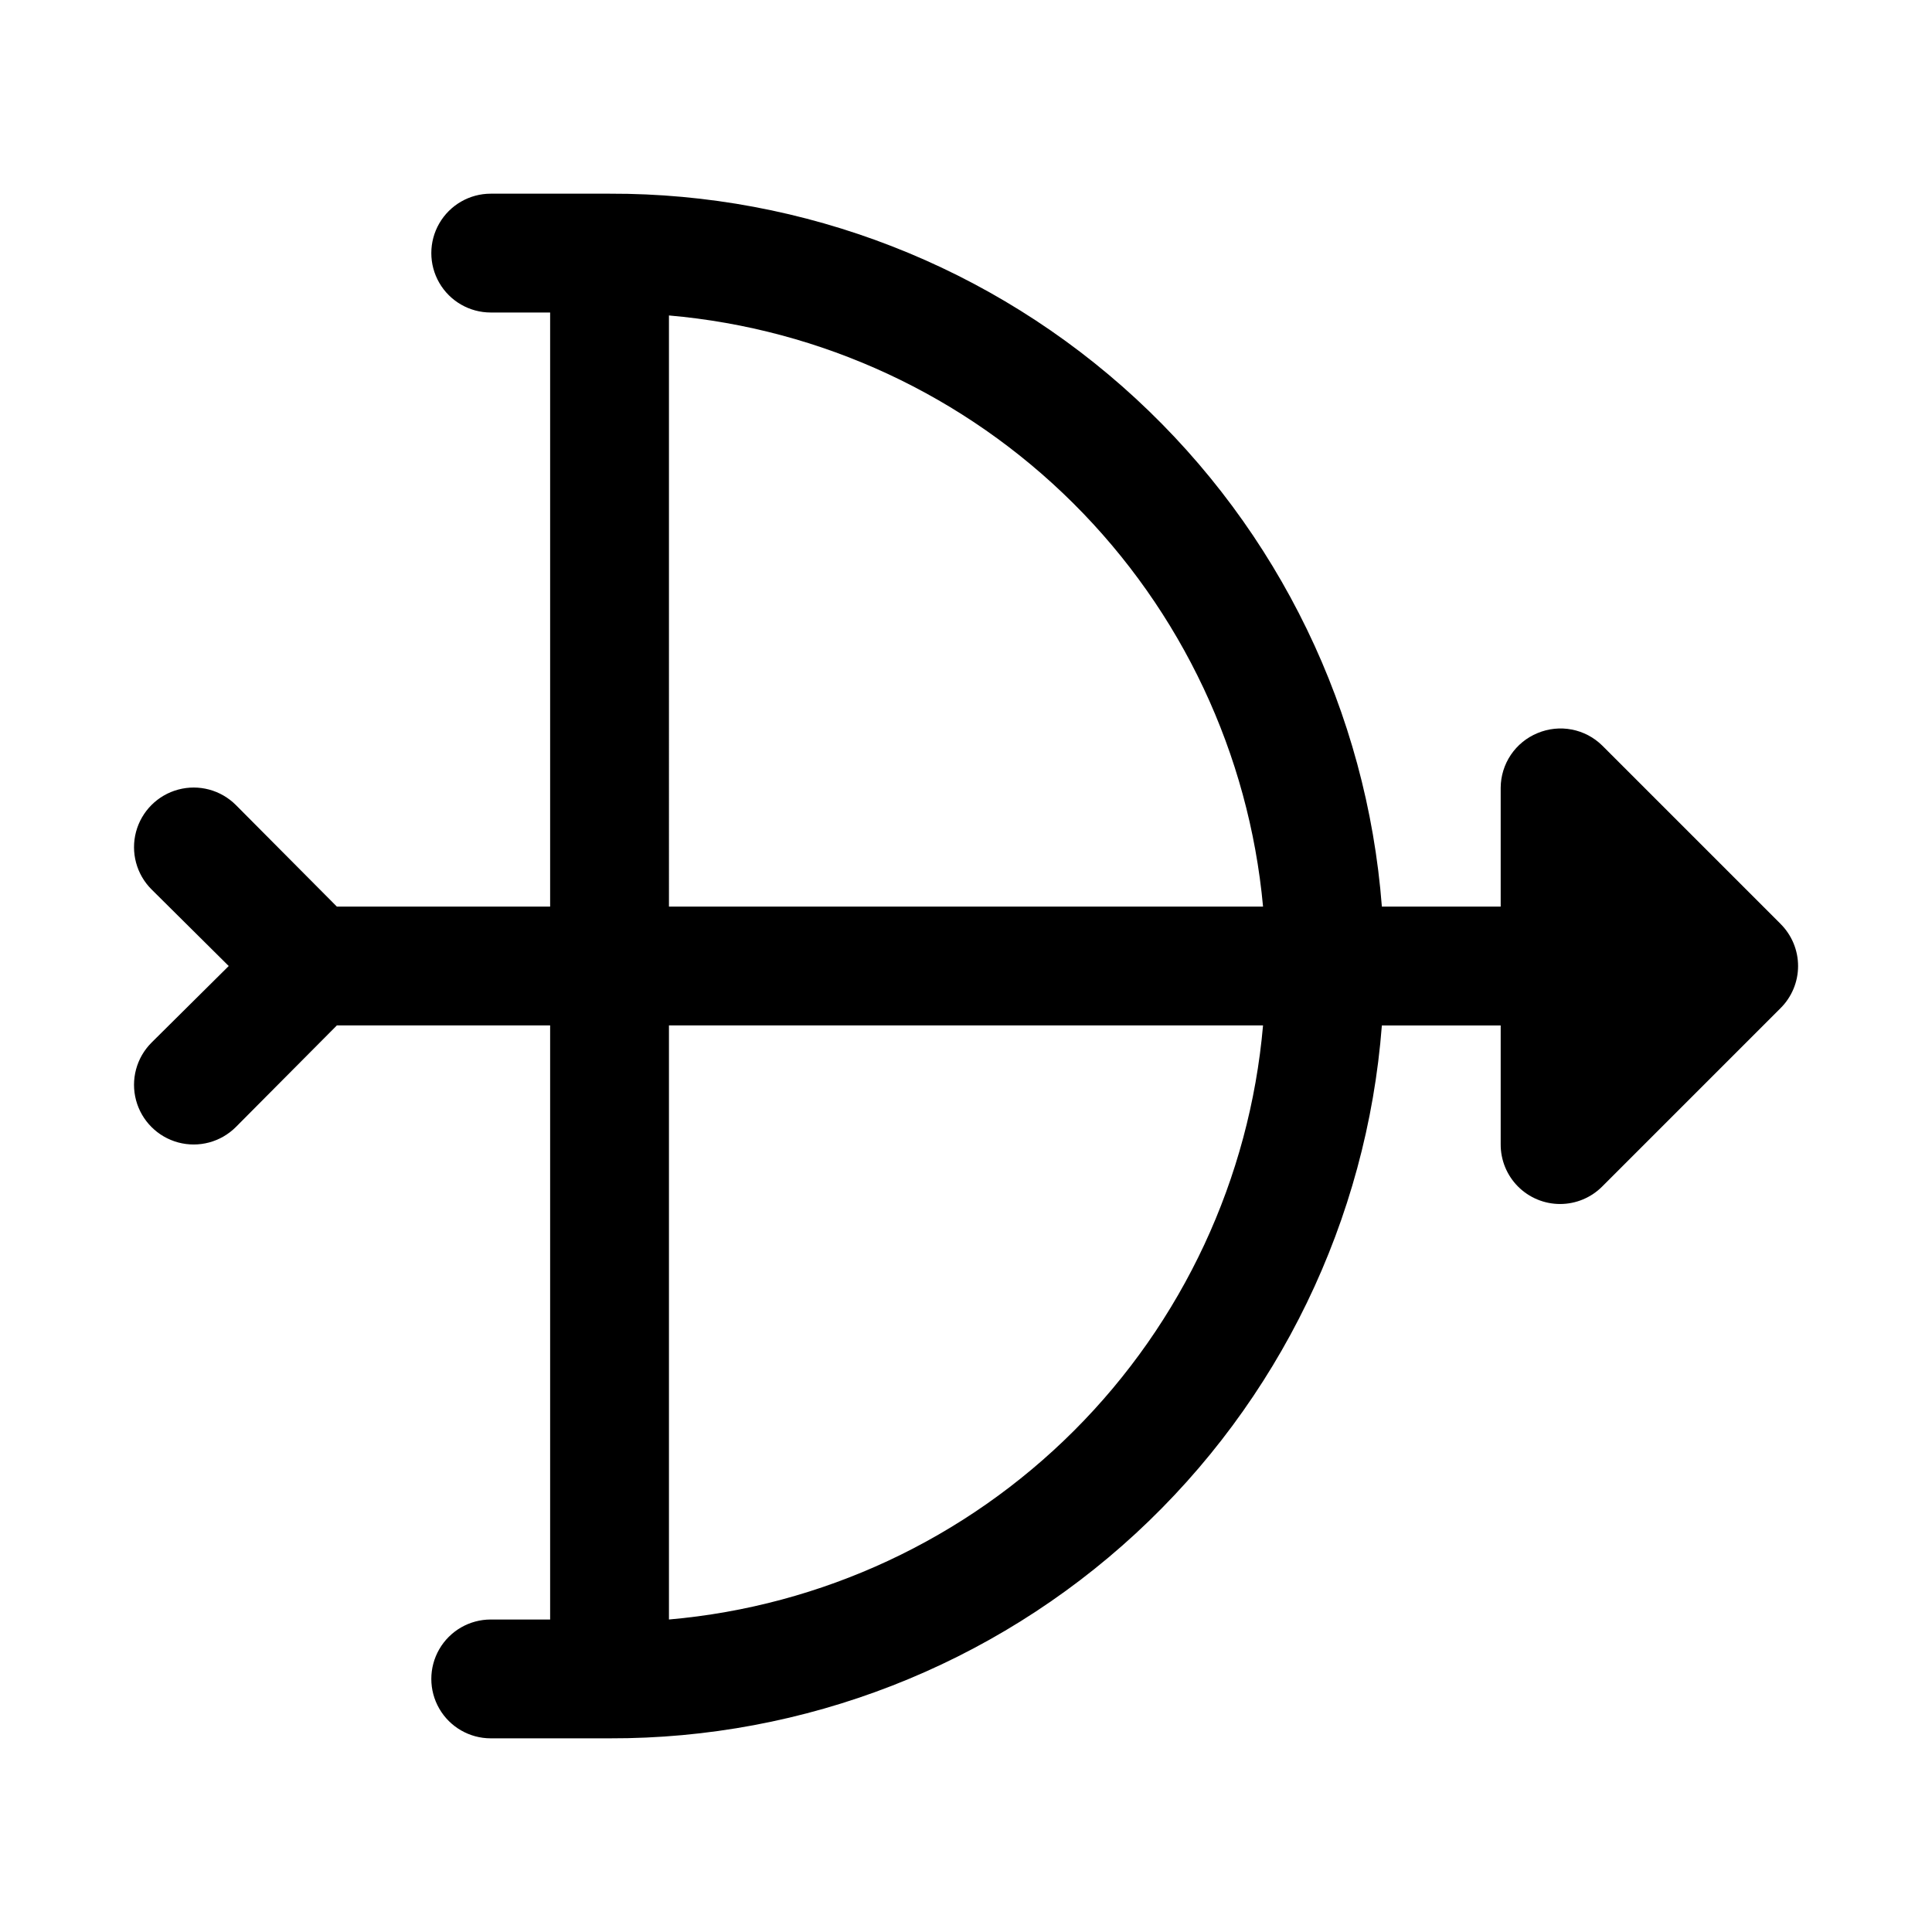 <?xml version="1.0" encoding="UTF-8"?>
<!-- Uploaded to: SVG Repo, www.svgrepo.com, Generator: SVG Repo Mixer Tools -->
<svg fill="#000000" width="800px" height="800px" version="1.1" viewBox="144 144 512 512" xmlns="http://www.w3.org/2000/svg">
 <path d="m615.85 388.82-47.23-47.23c-2.215-2.188-5.023-3.668-8.078-4.254-3.055-0.59-6.215-0.258-9.082 0.945-2.875 1.184-5.336 3.188-7.074 5.766-1.738 2.578-2.672 5.609-2.688 8.719v31.488h-31.488c-3.973-51.508-27.281-99.609-65.242-134.65-37.961-35.039-87.77-54.43-139.43-54.277h-31.488c-5.625 0-10.824 3.004-13.637 7.875-2.812 4.871-2.812 10.871 0 15.742s8.012 7.871 13.637 7.871h15.742v157.44h-56.52l-26.766-26.922c-3.992-3.992-9.812-5.555-15.27-4.09-5.457 1.461-9.715 5.723-11.18 11.176-1.461 5.457 0.098 11.277 4.094 15.27l20.465 20.312-20.469 20.309h0.004c-3.996 3.992-5.555 9.812-4.094 15.27 1.465 5.457 5.723 9.715 11.18 11.18 5.457 1.461 11.277-0.098 15.27-4.094l26.766-26.922h56.52v157.44h-15.742c-5.625 0-10.824 3-13.637 7.871-2.812 4.871-2.812 10.875 0 15.746 2.812 4.871 8.012 7.871 13.637 7.871h31.488c51.66 0.152 101.47-19.238 139.43-54.277 37.961-35.043 61.27-83.145 65.242-134.65h31.488v31.488c-0.023 4.195 1.625 8.223 4.582 11.195 2.957 2.973 6.981 4.644 11.176 4.641 4.191-0.004 8.211-1.68 11.164-4.656l47.23-47.23v-0.004c2.981-2.957 4.66-6.981 4.66-11.176 0-4.199-1.68-8.223-4.66-11.18zm-294.57-161.22c40.441 3.519 78.363 21.133 107.14 49.766 28.773 28.633 46.578 66.465 50.301 106.89h-157.44zm0 345.58v-157.44h157.44c-3.547 40.566-21.273 78.582-50.066 107.38-28.793 28.793-66.809 46.52-107.38 50.066z"/>
</svg>